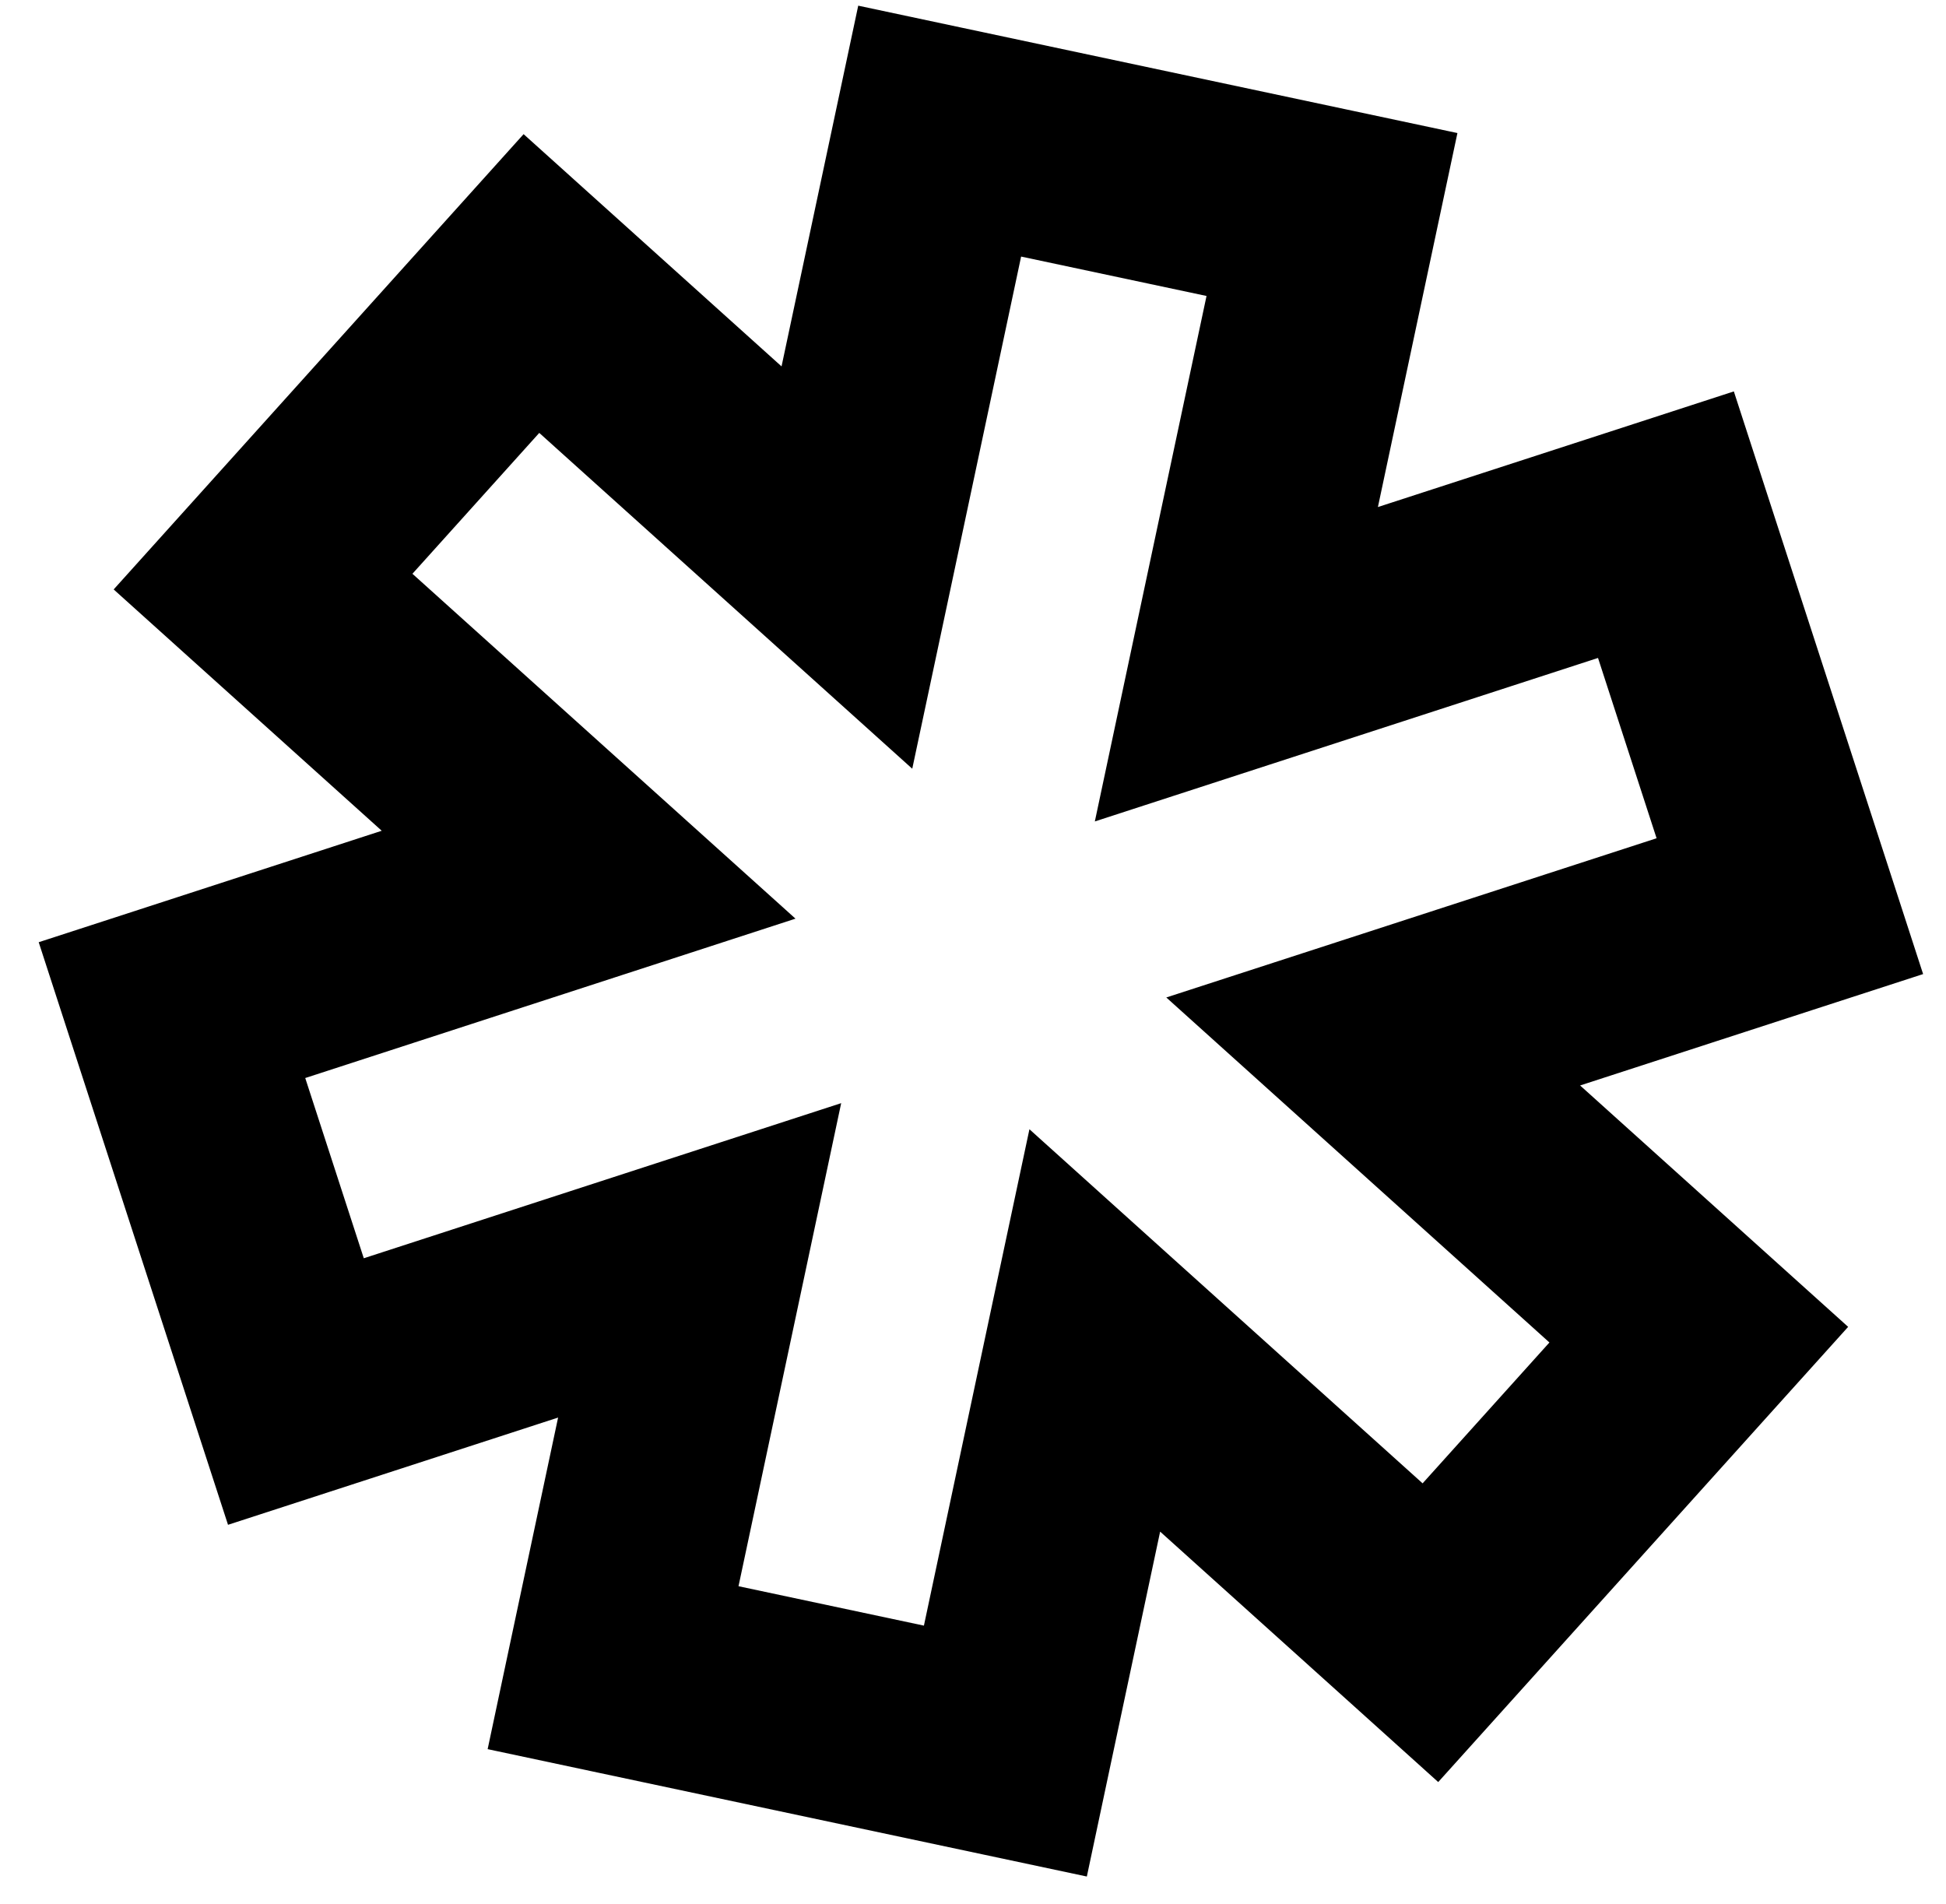 <svg width="46" height="45" viewBox="0 0 46 45" fill="none" xmlns="http://www.w3.org/2000/svg">
<path d="M29.226 15.701L26.78 15.181L25.88 19.417L29.998 18.079L29.226 15.701ZM39.38 12.402L41.757 11.63L40.985 9.252L38.607 10.025L39.38 12.402ZM42.309 21.419L43.081 23.797L45.459 23.025L44.687 20.647L42.309 21.419ZM32.46 24.618L31.688 22.241L27.569 23.578L30.787 26.476L32.46 24.618ZM40.156 31.549L42.014 33.221L43.687 31.364L41.829 29.691L40.156 31.549ZM33.812 38.593L32.14 40.451L33.997 42.124L35.67 40.266L33.812 38.593ZM25.878 31.449L27.551 29.591L24.334 26.693L23.433 30.929L25.878 31.449ZM23.765 41.392L23.245 43.837L25.691 44.357L26.21 41.912L23.765 41.392ZM14.492 39.421L12.046 38.901L11.527 41.346L13.972 41.866L14.492 39.421ZM16.538 29.792L18.984 30.312L19.884 26.076L15.766 27.414L16.538 29.792ZM6.995 32.893L4.617 33.666L5.39 36.043L7.767 35.271L6.995 32.893ZM4.065 23.877L3.292 21.5L0.915 22.272L1.687 24.65L4.065 23.877ZM13.914 20.676L14.686 23.054L18.804 21.715L15.586 18.818L13.914 20.676ZM6.218 13.748L4.36 12.075L2.687 13.933L4.545 15.606L6.218 13.748ZM12.562 6.702L14.235 4.844L12.377 3.171L10.704 5.029L12.562 6.702ZM20.019 13.416L18.347 15.274L21.564 18.171L22.465 13.935L20.019 13.416ZM22.212 3.099L22.732 0.654L20.287 0.134L19.767 2.58L22.212 3.099ZM31.485 5.07L33.931 5.59L34.451 3.145L32.005 2.625L31.485 5.07ZM29.226 15.701L29.998 18.079L40.152 14.78L39.38 12.402L38.607 10.025L28.453 13.323L29.226 15.701ZM39.38 12.402L37.002 13.175L39.931 22.192L42.309 21.419L44.687 20.647L41.757 11.63L39.38 12.402ZM42.309 21.419L41.537 19.042L31.688 22.241L32.46 24.618L33.232 26.996L43.081 23.797L42.309 21.419ZM32.46 24.618L30.787 26.476L38.483 33.406L40.156 31.549L41.829 29.691L34.133 22.76L32.46 24.618ZM40.156 31.549L38.298 29.876L31.955 36.921L33.812 38.593L35.67 40.266L42.014 33.221L40.156 31.549ZM33.812 38.593L35.486 36.736L27.551 29.591L25.878 31.449L24.206 33.307L32.14 40.451L33.812 38.593ZM25.878 31.449L23.433 30.929L21.32 40.872L23.765 41.392L26.21 41.912L28.324 31.969L25.878 31.449ZM23.765 41.392L24.285 38.946L15.012 36.975L14.492 39.421L13.972 41.866L23.245 43.837L23.765 41.392ZM14.492 39.421L16.937 39.941L18.984 30.312L16.538 29.792L14.093 29.272L12.046 38.901L14.492 39.421ZM16.538 29.792L15.766 27.414L6.222 30.515L6.995 32.893L7.767 35.271L17.311 32.17L16.538 29.792ZM6.995 32.893L9.372 32.121L6.443 23.105L4.065 23.877L1.687 24.65L4.617 33.666L6.995 32.893ZM4.065 23.877L4.838 26.255L14.686 23.054L13.914 20.676L13.141 18.299L3.292 21.5L4.065 23.877ZM13.914 20.676L15.586 18.818L7.891 11.89L6.218 13.748L4.545 15.606L12.241 22.534L13.914 20.676ZM6.218 13.748L8.076 15.421L14.42 8.375L12.562 6.702L10.704 5.029L4.36 12.075L6.218 13.748ZM12.562 6.702L10.889 8.56L18.347 15.274L20.019 13.416L21.692 11.558L14.235 4.844L12.562 6.702ZM20.019 13.416L22.465 13.935L24.657 3.619L22.212 3.099L19.767 2.58L17.574 12.896L20.019 13.416ZM22.212 3.099L21.692 5.545L30.966 7.516L31.485 5.07L32.005 2.625L22.732 0.654L22.212 3.099ZM31.485 5.07L29.04 4.551L26.78 15.181L29.226 15.701L31.671 16.221L33.931 5.59L31.485 5.07Z" fill="black"/>
</svg>
